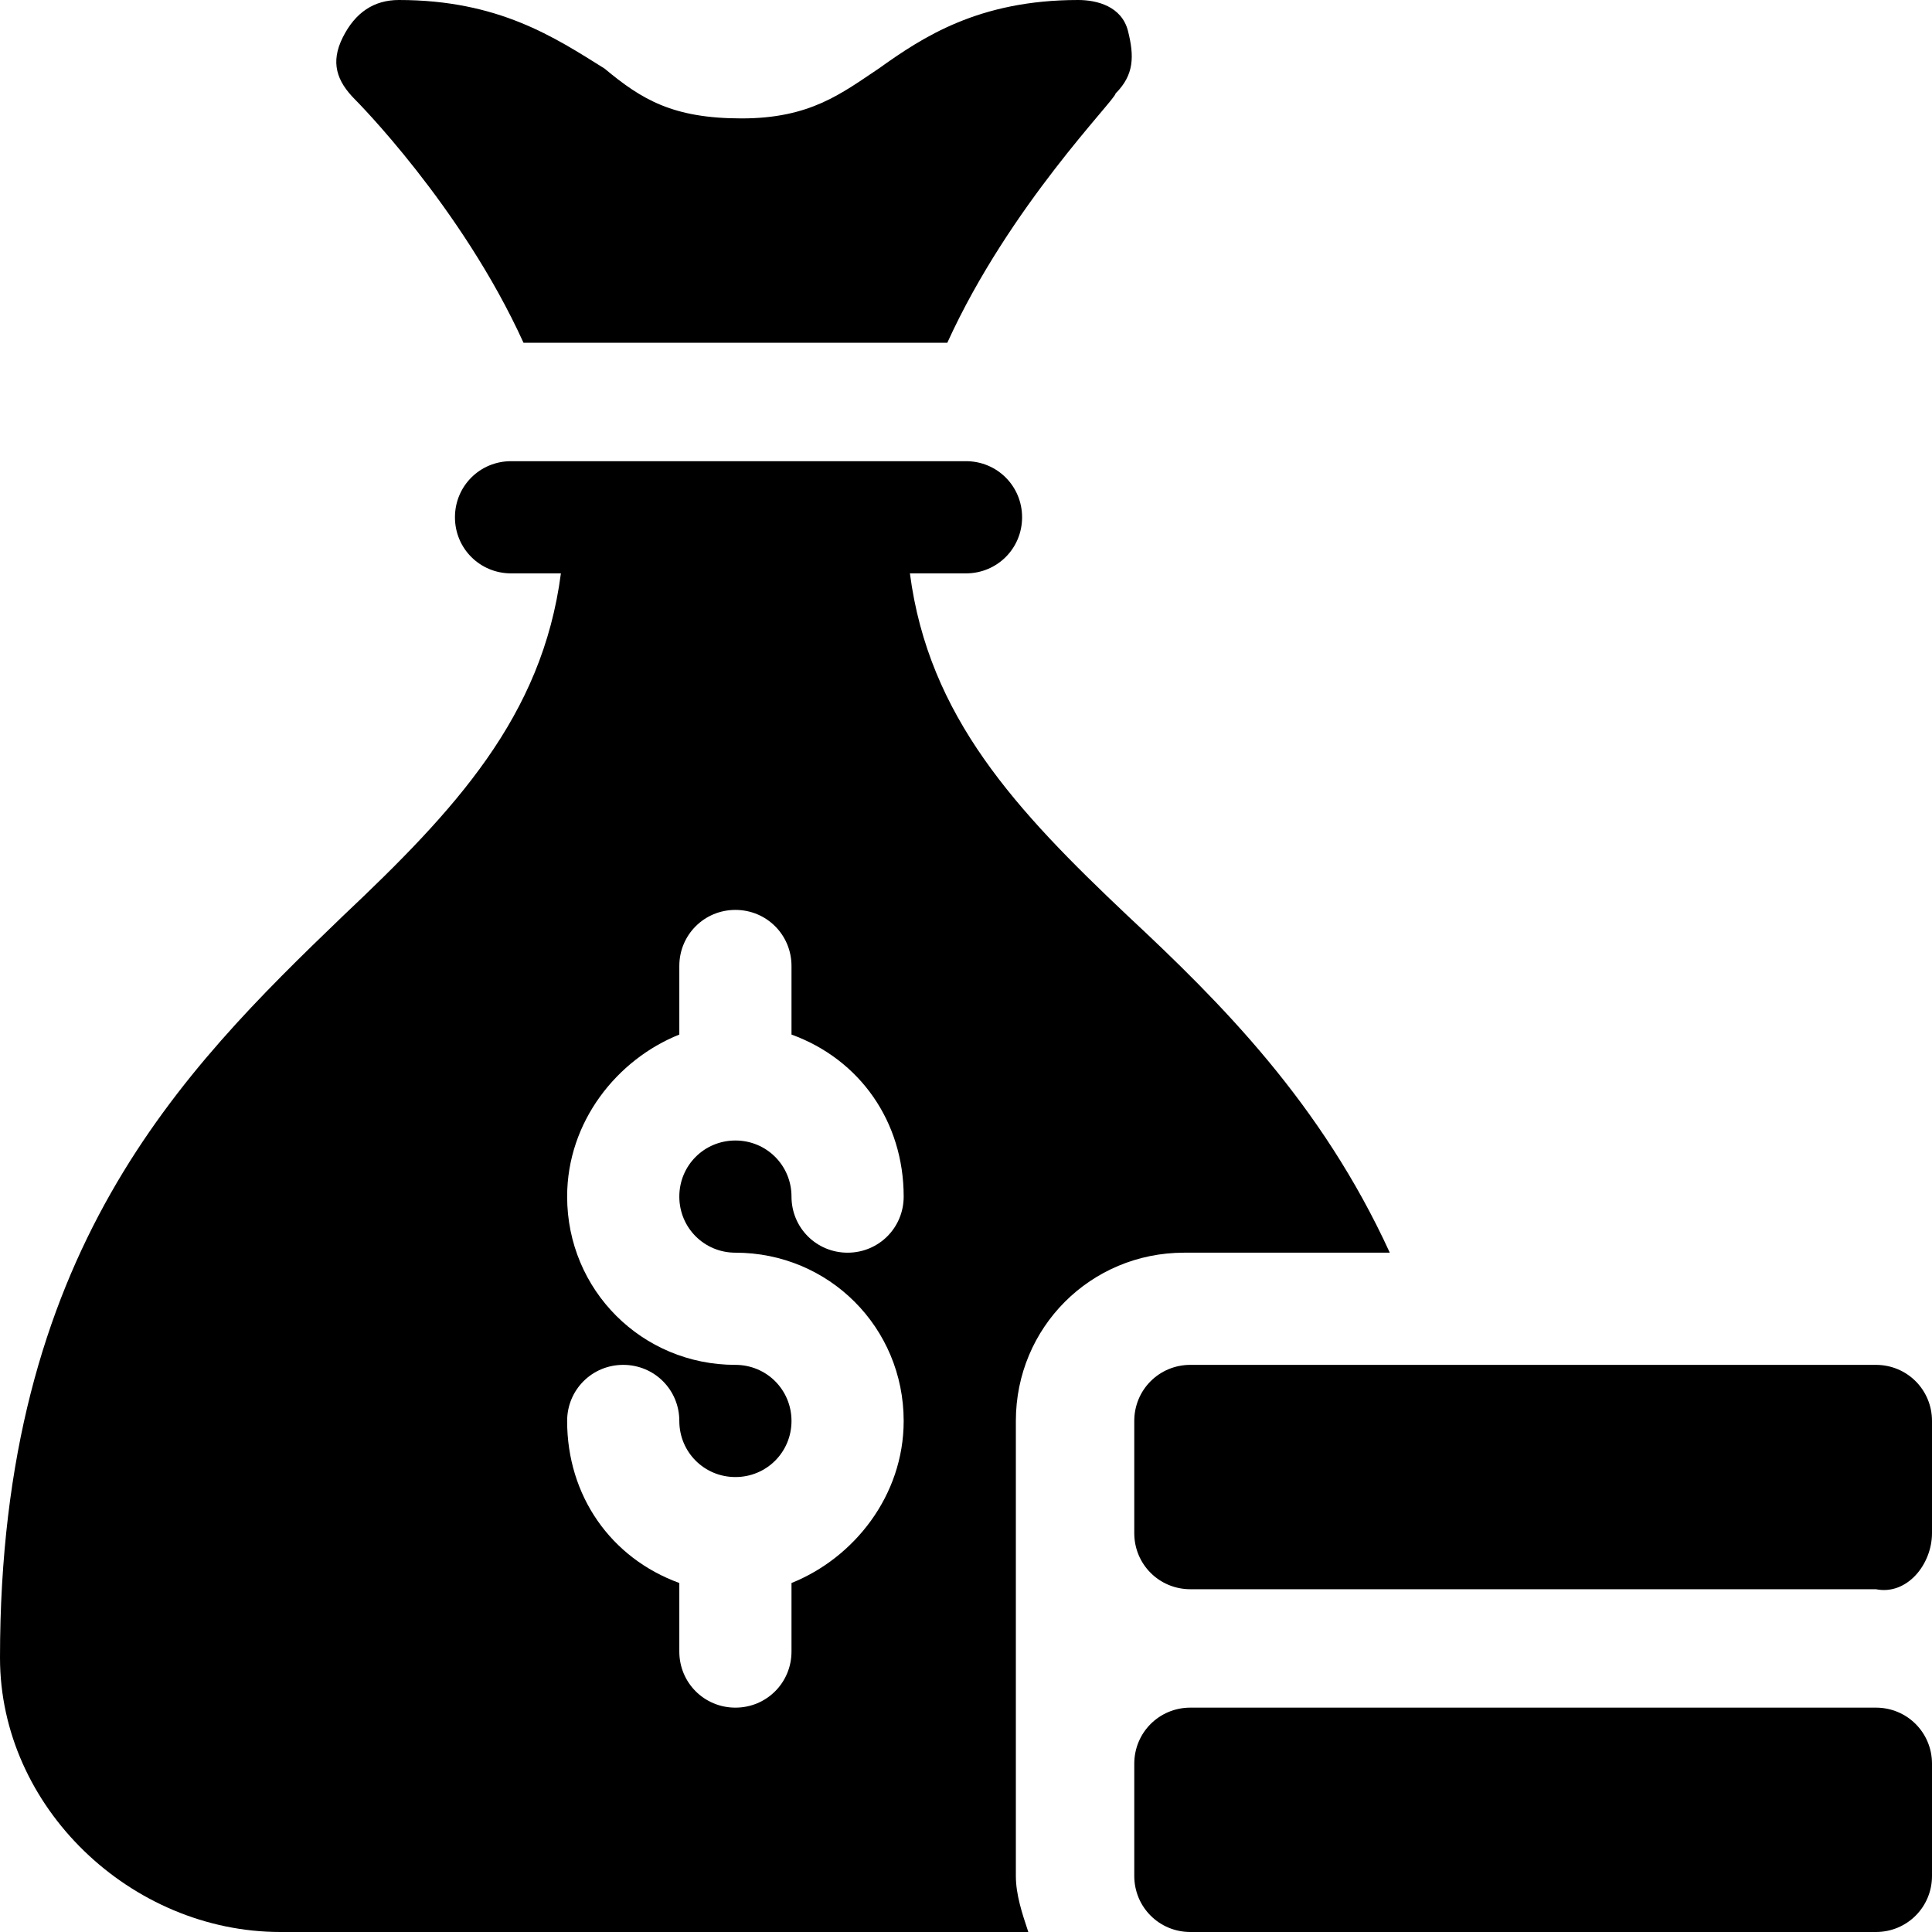 <?xml version="1.0" encoding="utf-8"?>
<!-- Generator: Adobe Illustrator 24.2.3, SVG Export Plug-In . SVG Version: 6.00 Build 0)  -->
<svg version="1.1" id="Layer_1" xmlns="http://www.w3.org/2000/svg" xmlns:xlink="http://www.w3.org/1999/xlink" x="0px" y="0px"
	 viewBox="0 0 31 31" style="enable-background:new 0 0 31 31;" xml:space="preserve">
<path d="M8.4,5.5h6.8c1-2.2,2.7-3.9,2.7-4c0.3-0.3,0.3-0.6,0.2-1S17.6,0,17.3,0c-1.6,0-2.5,0.6-3.2,1.1c-0.6,0.4-1.1,0.8-2.2,0.8
	c-1.1,0-1.6-0.3-2.2-0.8C8.9,0.6,8,0,6.4,0C6,0,5.7,0.2,5.5,0.6s-0.1,0.7,0.2,1C5.7,1.6,7.4,3.3,8.4,5.5z"/>
<path d="M18.2,28.3v1.8c0,0.5,0.4,0.9,0.9,0.9h11c0.5,0,0.9-0.4,0.9-0.9v-1.8c0-0.5-0.4-0.9-0.9-0.9h-11
	C18.6,27.4,18.2,27.8,18.2,28.3z"/>
<path d="M31,24.6v-1.8c0-0.5-0.4-0.9-0.9-0.9h-11c-0.5,0-0.9,0.4-0.9,0.9v1.8c0,0.5,0.4,0.9,0.9,0.9h11C30.6,25.6,31,25.1,31,24.6z"
	/>
<path d="M18.1,14.7c-1.8-1.7-3.2-3.2-3.5-5.5h0.9c0.5,0,0.9-0.4,0.9-0.9c0-0.5-0.4-0.9-0.9-0.9H8.2c-0.5,0-0.9,0.4-0.9,0.9
	c0,0.5,0.4,0.9,0.9,0.9H9c-0.3,2.3-1.7,3.8-3.5,5.5C2.9,17.2,0,20.1,0,26.6C0,29,2.1,31,4.5,31h12c-0.1-0.3-0.2-0.6-0.2-0.9v-7.3
	c0-1.5,1.2-2.7,2.7-2.7h3.3C21.2,17.7,19.6,16.1,18.1,14.7z M11.8,20.1c1.5,0,2.7,1.2,2.7,2.7c0,1.2-0.8,2.2-1.8,2.6v1.1
	c0,0.5-0.4,0.9-0.9,0.9c-0.5,0-0.9-0.4-0.9-0.9v-1.1C9.8,25,9.1,24,9.1,22.8c0-0.5,0.4-0.9,0.9-0.9c0.5,0,0.9,0.4,0.9,0.9
	c0,0.5,0.4,0.9,0.9,0.9c0.5,0,0.9-0.4,0.9-0.9c0-0.5-0.4-0.9-0.9-0.9c-1.5,0-2.7-1.2-2.7-2.7c0-1.2,0.8-2.2,1.8-2.6v-1.1
	c0-0.5,0.4-0.9,0.9-0.9c0.5,0,0.9,0.4,0.9,0.9v1.1c1.1,0.4,1.8,1.4,1.8,2.6c0,0.5-0.4,0.9-0.9,0.9c-0.5,0-0.9-0.4-0.9-0.9
	c0-0.5-0.4-0.9-0.9-0.9c-0.5,0-0.9,0.4-0.9,0.9C10.9,19.7,11.3,20.1,11.8,20.1z"/>
</svg>

